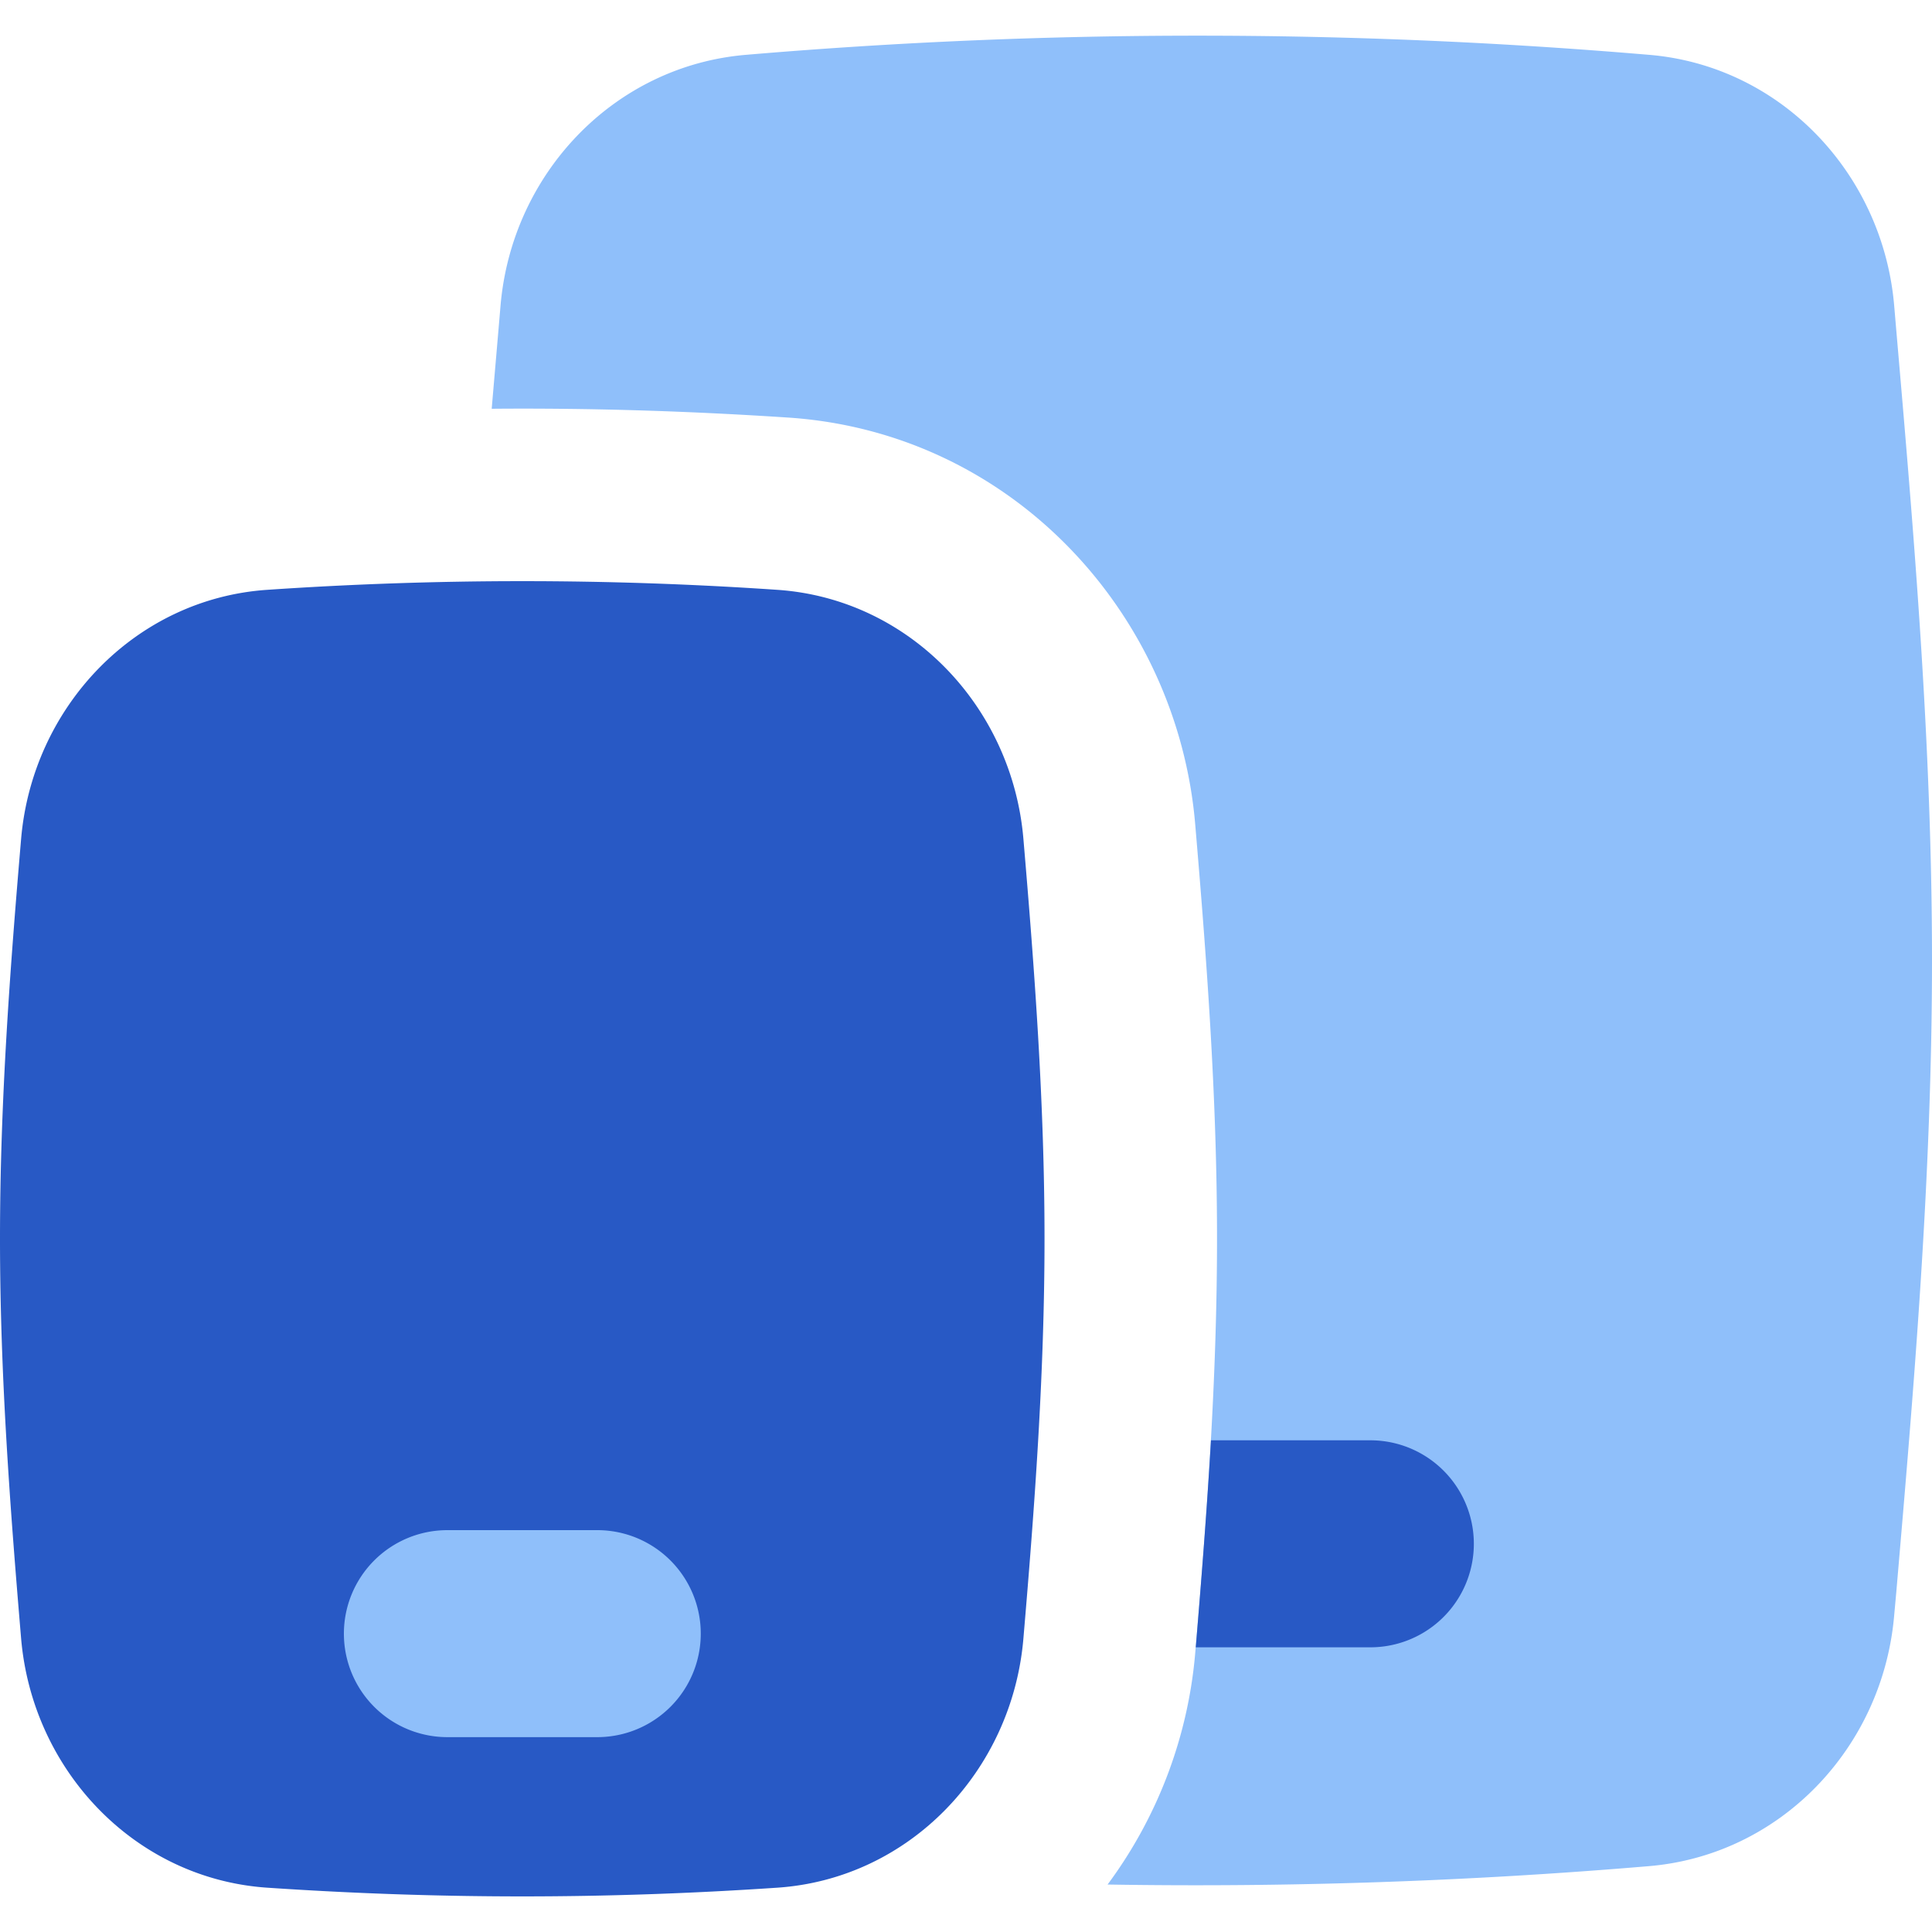 <svg xmlns="http://www.w3.org/2000/svg" fill="none" viewBox="0 0 14 14" id="Ios-Ipados--Streamline-Flex">
  <desc>
    Ios Ipados Streamline Icon: https://streamlinehq.com
  </desc>
  <g id="ios-ipados">
    <path id="Intersect" fill="#2859c5" d="M0.153 11.873c0.082 0.958 0.826 1.742 1.785 1.806 1.25 0.084 2.443 0.084 3.693 0 0.96 -0.064 1.704 -0.848 1.785 -1.806 0.08 -0.939 0.153 -1.907 0.153 -2.897 0 -0.99 -0.073 -1.958 -0.153 -2.897 -0.081 -0.957 -0.826 -1.741 -1.785 -1.805a27.215 27.215 0 0 0 -3.693 0C0.98 4.338 0.235 5.122 0.153 6.079 0.073 7.02 0 7.987 0 8.976c0 0.99 0.074 1.958 0.153 2.897Z" stroke-width="1"></path>
    <path id="Subtract" fill="#8fbffa" fill-rule="evenodd" d="M8.026 13.656a38.906 38.906 0 0 0 3.92 -0.133c0.957 -0.079 1.698 -0.86 1.78 -1.818l0.015 -0.165c0.127 -1.478 0.259 -3.01 0.259 -4.58 0 -1.57 -0.132 -3.102 -0.26 -4.58l-0.014 -0.165c-0.082 -0.958 -0.823 -1.74 -1.78 -1.818a38.63 38.63 0 0 0 -6.537 0c-0.958 0.079 -1.7 0.86 -1.782 1.818l-0.014 0.165 -0.05 0.582c0.713 -0.006 1.423 0.016 2.151 0.064 1.62 0.109 2.818 1.42 2.947 2.948 0.08 0.942 0.158 1.955 0.158 3.002 0 1.047 -0.078 2.061 -0.158 3.003a3.284 3.284 0 0 1 -0.635 1.677Z" clip-rule="evenodd" stroke-width="1"></path>
    <path id="Subtract_2" fill="#2859c5" fill-rule="evenodd" d="M8.665 11.937c0.04 -0.483 0.08 -0.984 0.11 -1.5H9.93a0.75 0.75 0 1 1 0 1.5H8.665Z" clip-rule="evenodd" stroke-width="1"></path>
    <path id="Vector 1170 (Stroke)" fill="#8fbffa" fill-rule="evenodd" d="M2.492 11.838a0.75 0.75 0 0 1 0.75 -0.75h1.086a0.75 0.75 0 0 1 0 1.5H3.242a0.75 0.75 0 0 1 -0.75 -0.75Z" clip-rule="evenodd" stroke-width="1"></path>
  </g>
</svg>